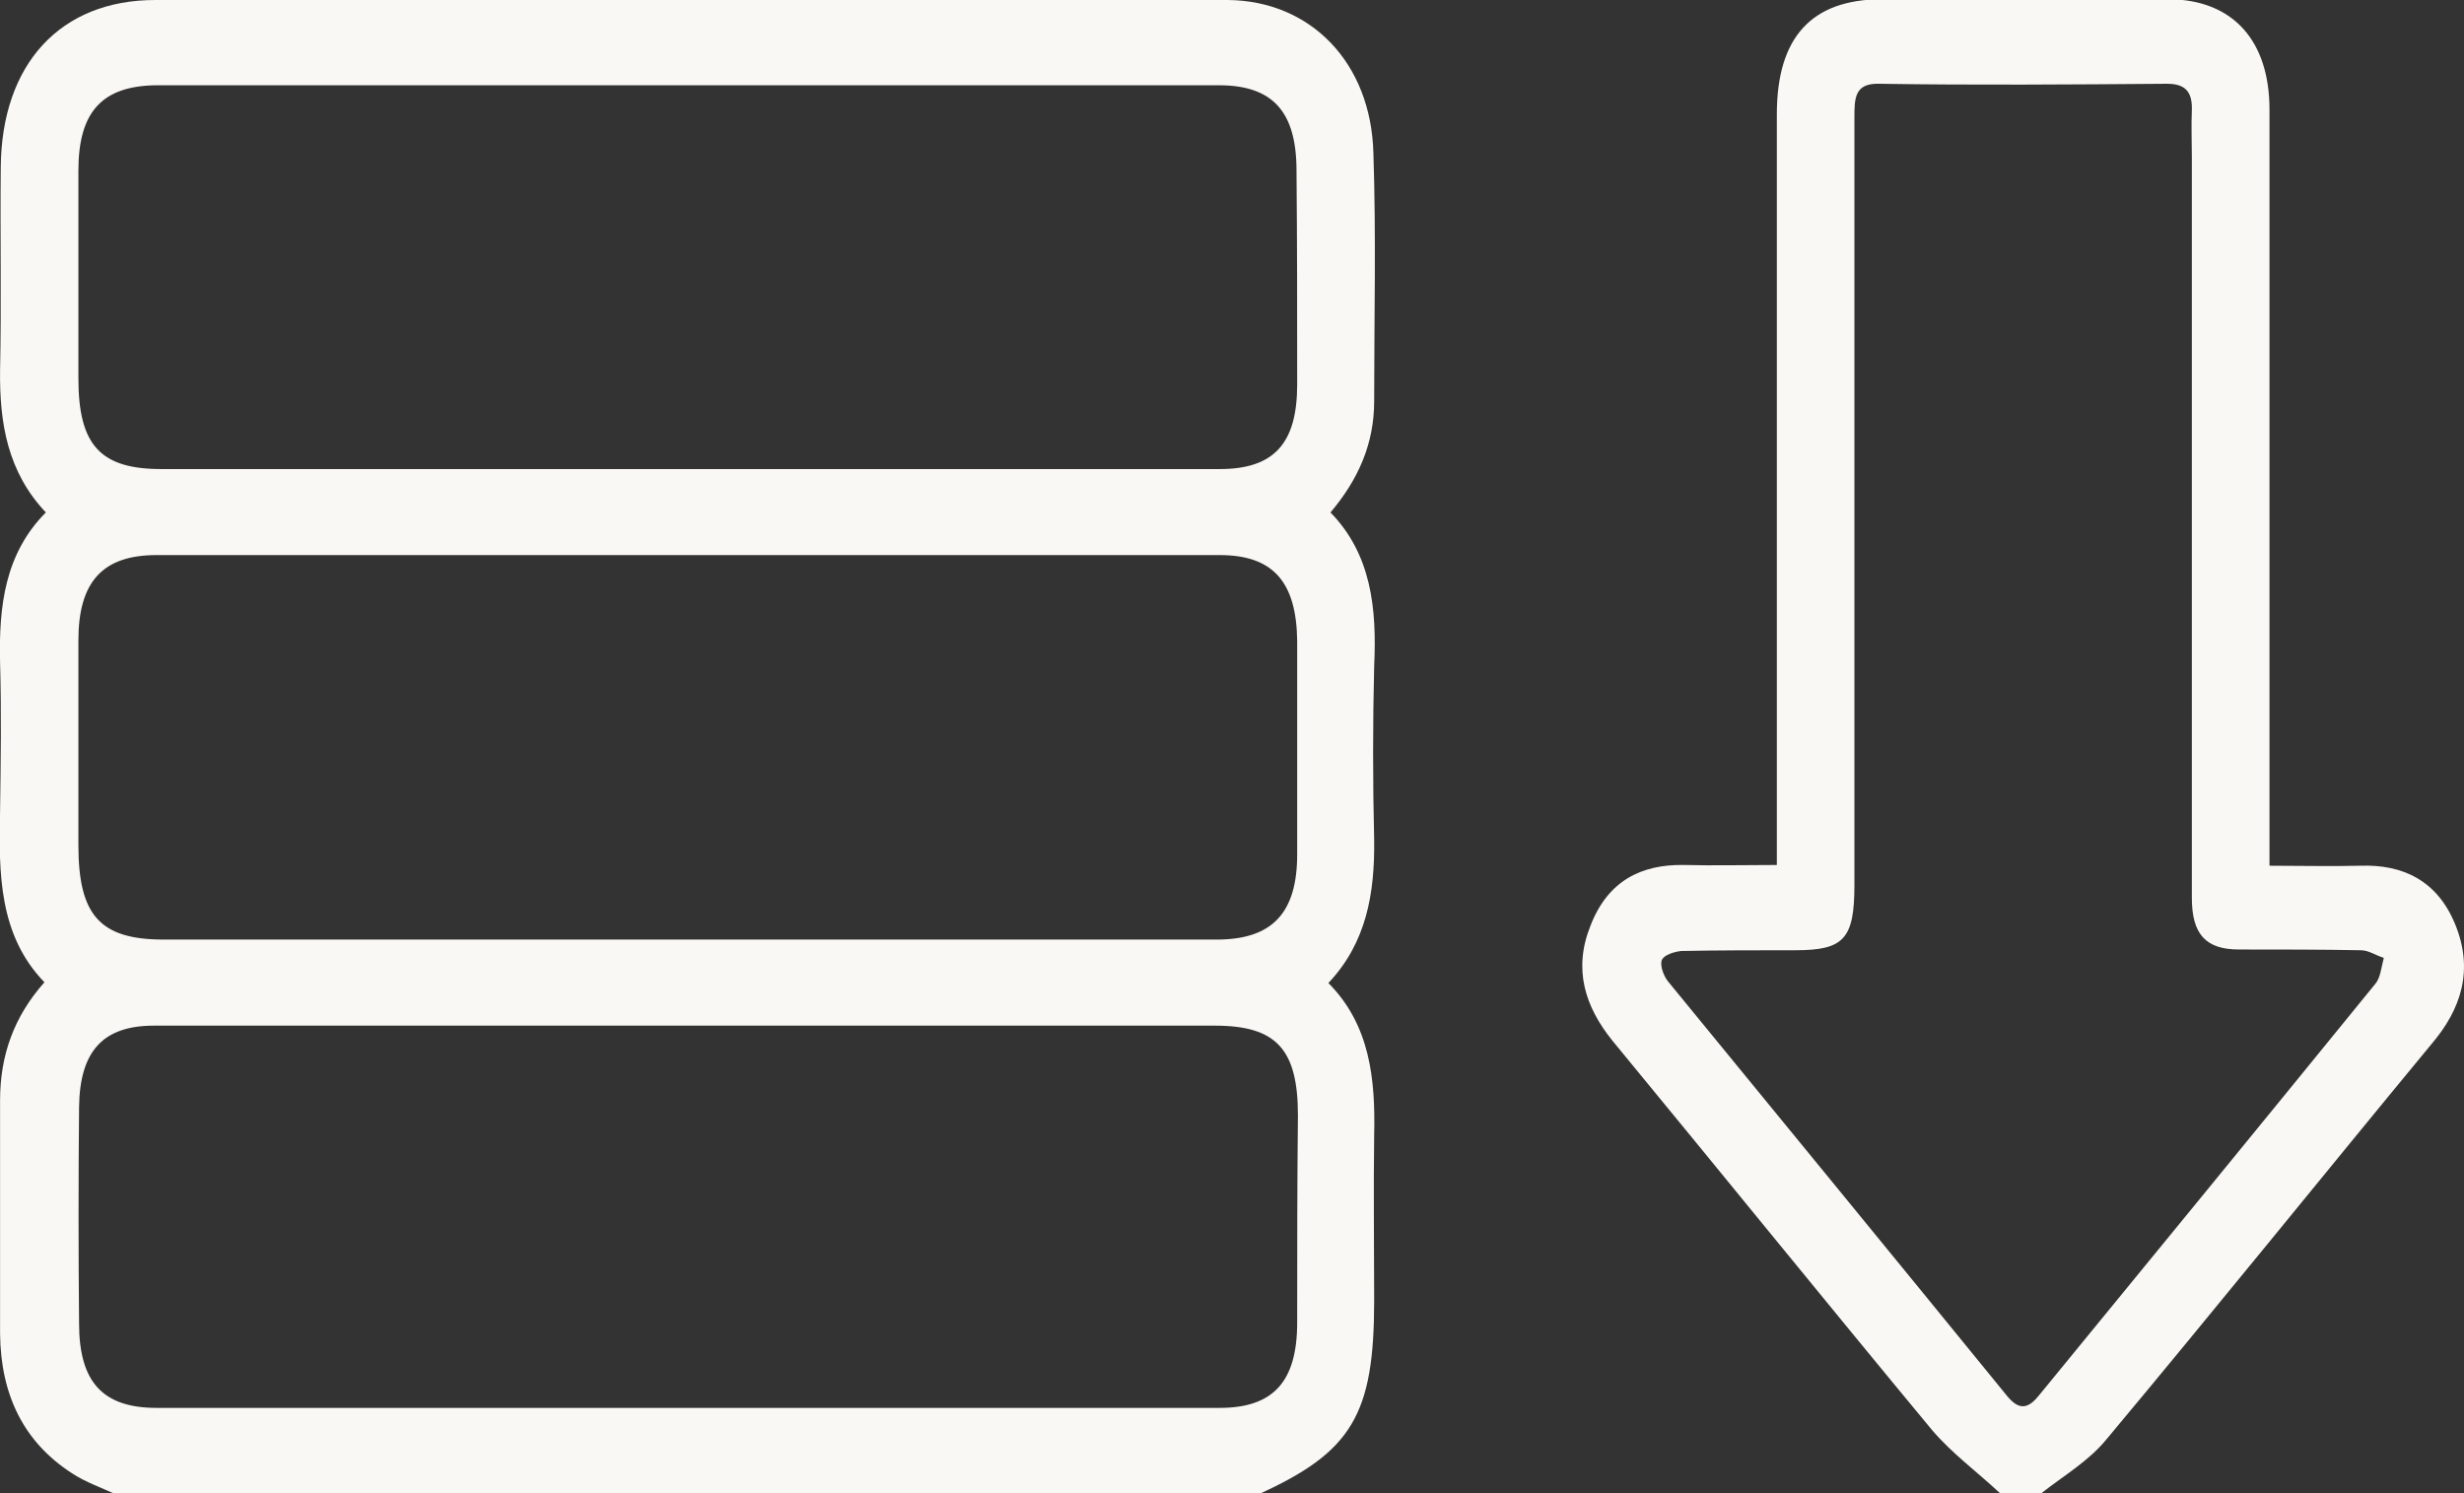 <svg width="33" height="20" viewBox="0 0 33 20" fill="none" xmlns="http://www.w3.org/2000/svg">
<rect x="0" y="0" width="33" height="20" fill="#333333" stroke="none"/>
<path d="M17.819 6.864C18.19 6.425 18.404 5.946 18.404 5.375C18.404 4.273 18.431 3.162 18.394 2.06C18.366 0.836 17.55 0.01 16.445 0C16.13 0 15.824 0 15.508 0H3.416C2.971 0 2.525 0 2.08 0C0.809 0 0.02 0.857 0.01 2.244C0.001 3.151 0.02 4.059 0.001 4.957C-0.008 5.671 0.103 6.323 0.614 6.864C0.066 7.415 -0.017 8.118 0.001 8.873C0.02 9.536 0.01 10.199 0.001 10.862C-0.017 11.698 -0.017 12.524 0.595 13.157C0.187 13.616 0.001 14.136 0.001 14.737C0.001 15.778 0.001 16.828 0.001 17.868C0.01 18.684 0.317 19.317 0.966 19.735C1.152 19.857 1.365 19.929 1.56 20.02H16.845C18.107 19.449 18.404 18.95 18.404 17.42C18.404 16.685 18.394 15.941 18.404 15.207C18.422 14.452 18.348 13.728 17.791 13.167C18.302 12.626 18.413 11.963 18.404 11.249C18.385 10.474 18.385 9.699 18.404 8.924C18.441 8.149 18.366 7.425 17.819 6.864ZM17.373 17.715C17.373 18.511 17.049 18.858 16.334 18.858C11.592 18.858 6.841 18.858 2.098 18.858C1.375 18.858 1.059 18.511 1.059 17.726C1.05 16.757 1.05 15.788 1.059 14.829C1.068 14.075 1.384 13.738 2.061 13.738C4.446 13.738 6.831 13.738 9.216 13.738H16.269C17.095 13.738 17.383 14.054 17.383 14.941C17.373 15.859 17.373 16.787 17.373 17.715ZM17.373 11.443C17.373 12.229 17.039 12.575 16.325 12.585C13.968 12.585 11.601 12.585 9.244 12.585C6.896 12.585 4.548 12.585 2.191 12.585C1.338 12.585 1.05 12.259 1.05 11.321C1.05 10.403 1.05 9.485 1.05 8.577C1.05 7.792 1.375 7.435 2.098 7.435C6.841 7.435 11.592 7.435 16.334 7.435C17.049 7.435 17.364 7.792 17.373 8.587C17.373 9.536 17.373 10.484 17.373 11.443ZM17.373 5.15C17.373 5.946 17.058 6.283 16.334 6.283C13.949 6.283 11.564 6.283 9.179 6.283C6.841 6.283 4.502 6.283 2.163 6.283C1.347 6.283 1.05 5.966 1.05 5.069C1.05 4.141 1.05 3.213 1.05 2.285C1.05 1.489 1.375 1.152 2.089 1.142C3.955 1.142 5.829 1.142 7.694 1.142H10.683C12.566 1.142 14.441 1.142 16.325 1.142C17.039 1.142 17.364 1.489 17.364 2.285C17.373 3.243 17.373 4.192 17.373 5.15Z" fill="#FAF8F4"/>
<path d="M32.882 12.381C32.64 11.79 32.176 11.576 31.61 11.596C31.211 11.606 30.812 11.596 30.395 11.596C30.395 10.79 30.395 10.025 30.395 9.261C30.395 6.976 30.395 2.631 30.395 1.469C30.395 0.541 29.903 6.00796e-06 29.058 -0.01C27.778 -0.01 26.488 -0.01 25.207 -0.01C24.261 -0.01 23.797 0.5 23.797 1.53C23.797 4.722 23.797 7.914 23.797 11.107C23.797 11.26 23.797 11.402 23.797 11.586C23.351 11.586 22.952 11.596 22.553 11.586C21.978 11.576 21.532 11.8 21.3 12.402C21.068 12.983 21.226 13.483 21.597 13.942C23.026 15.676 24.446 17.43 25.875 19.154C26.144 19.47 26.479 19.714 26.785 20C26.97 20 27.156 20 27.341 20C27.639 19.765 27.973 19.572 28.214 19.276C29.68 17.522 31.109 15.747 32.566 13.983C32.965 13.514 33.132 12.993 32.882 12.381ZM31.805 13.187C30.311 15.023 28.808 16.859 27.304 18.695C27.156 18.878 27.035 18.888 26.878 18.695C25.374 16.849 23.861 15.003 22.349 13.157C22.284 13.085 22.228 12.932 22.256 12.861C22.284 12.789 22.423 12.749 22.516 12.738C23.026 12.728 23.537 12.728 24.047 12.728C24.697 12.728 24.836 12.575 24.836 11.851C24.836 8.424 24.836 5.008 24.836 1.581C24.836 1.316 24.836 1.112 25.17 1.122C26.451 1.142 27.741 1.132 29.021 1.122C29.253 1.122 29.365 1.214 29.355 1.479C29.346 1.683 29.355 1.887 29.355 2.091C29.355 3.253 29.355 8.526 29.355 10.219C29.355 10.821 29.355 11.423 29.355 12.024C29.355 12.514 29.541 12.718 29.986 12.718C30.534 12.718 31.072 12.718 31.62 12.728C31.722 12.728 31.824 12.8 31.926 12.83C31.889 12.973 31.88 13.106 31.805 13.187Z" fill="#FAF8F4"/>
</svg>
